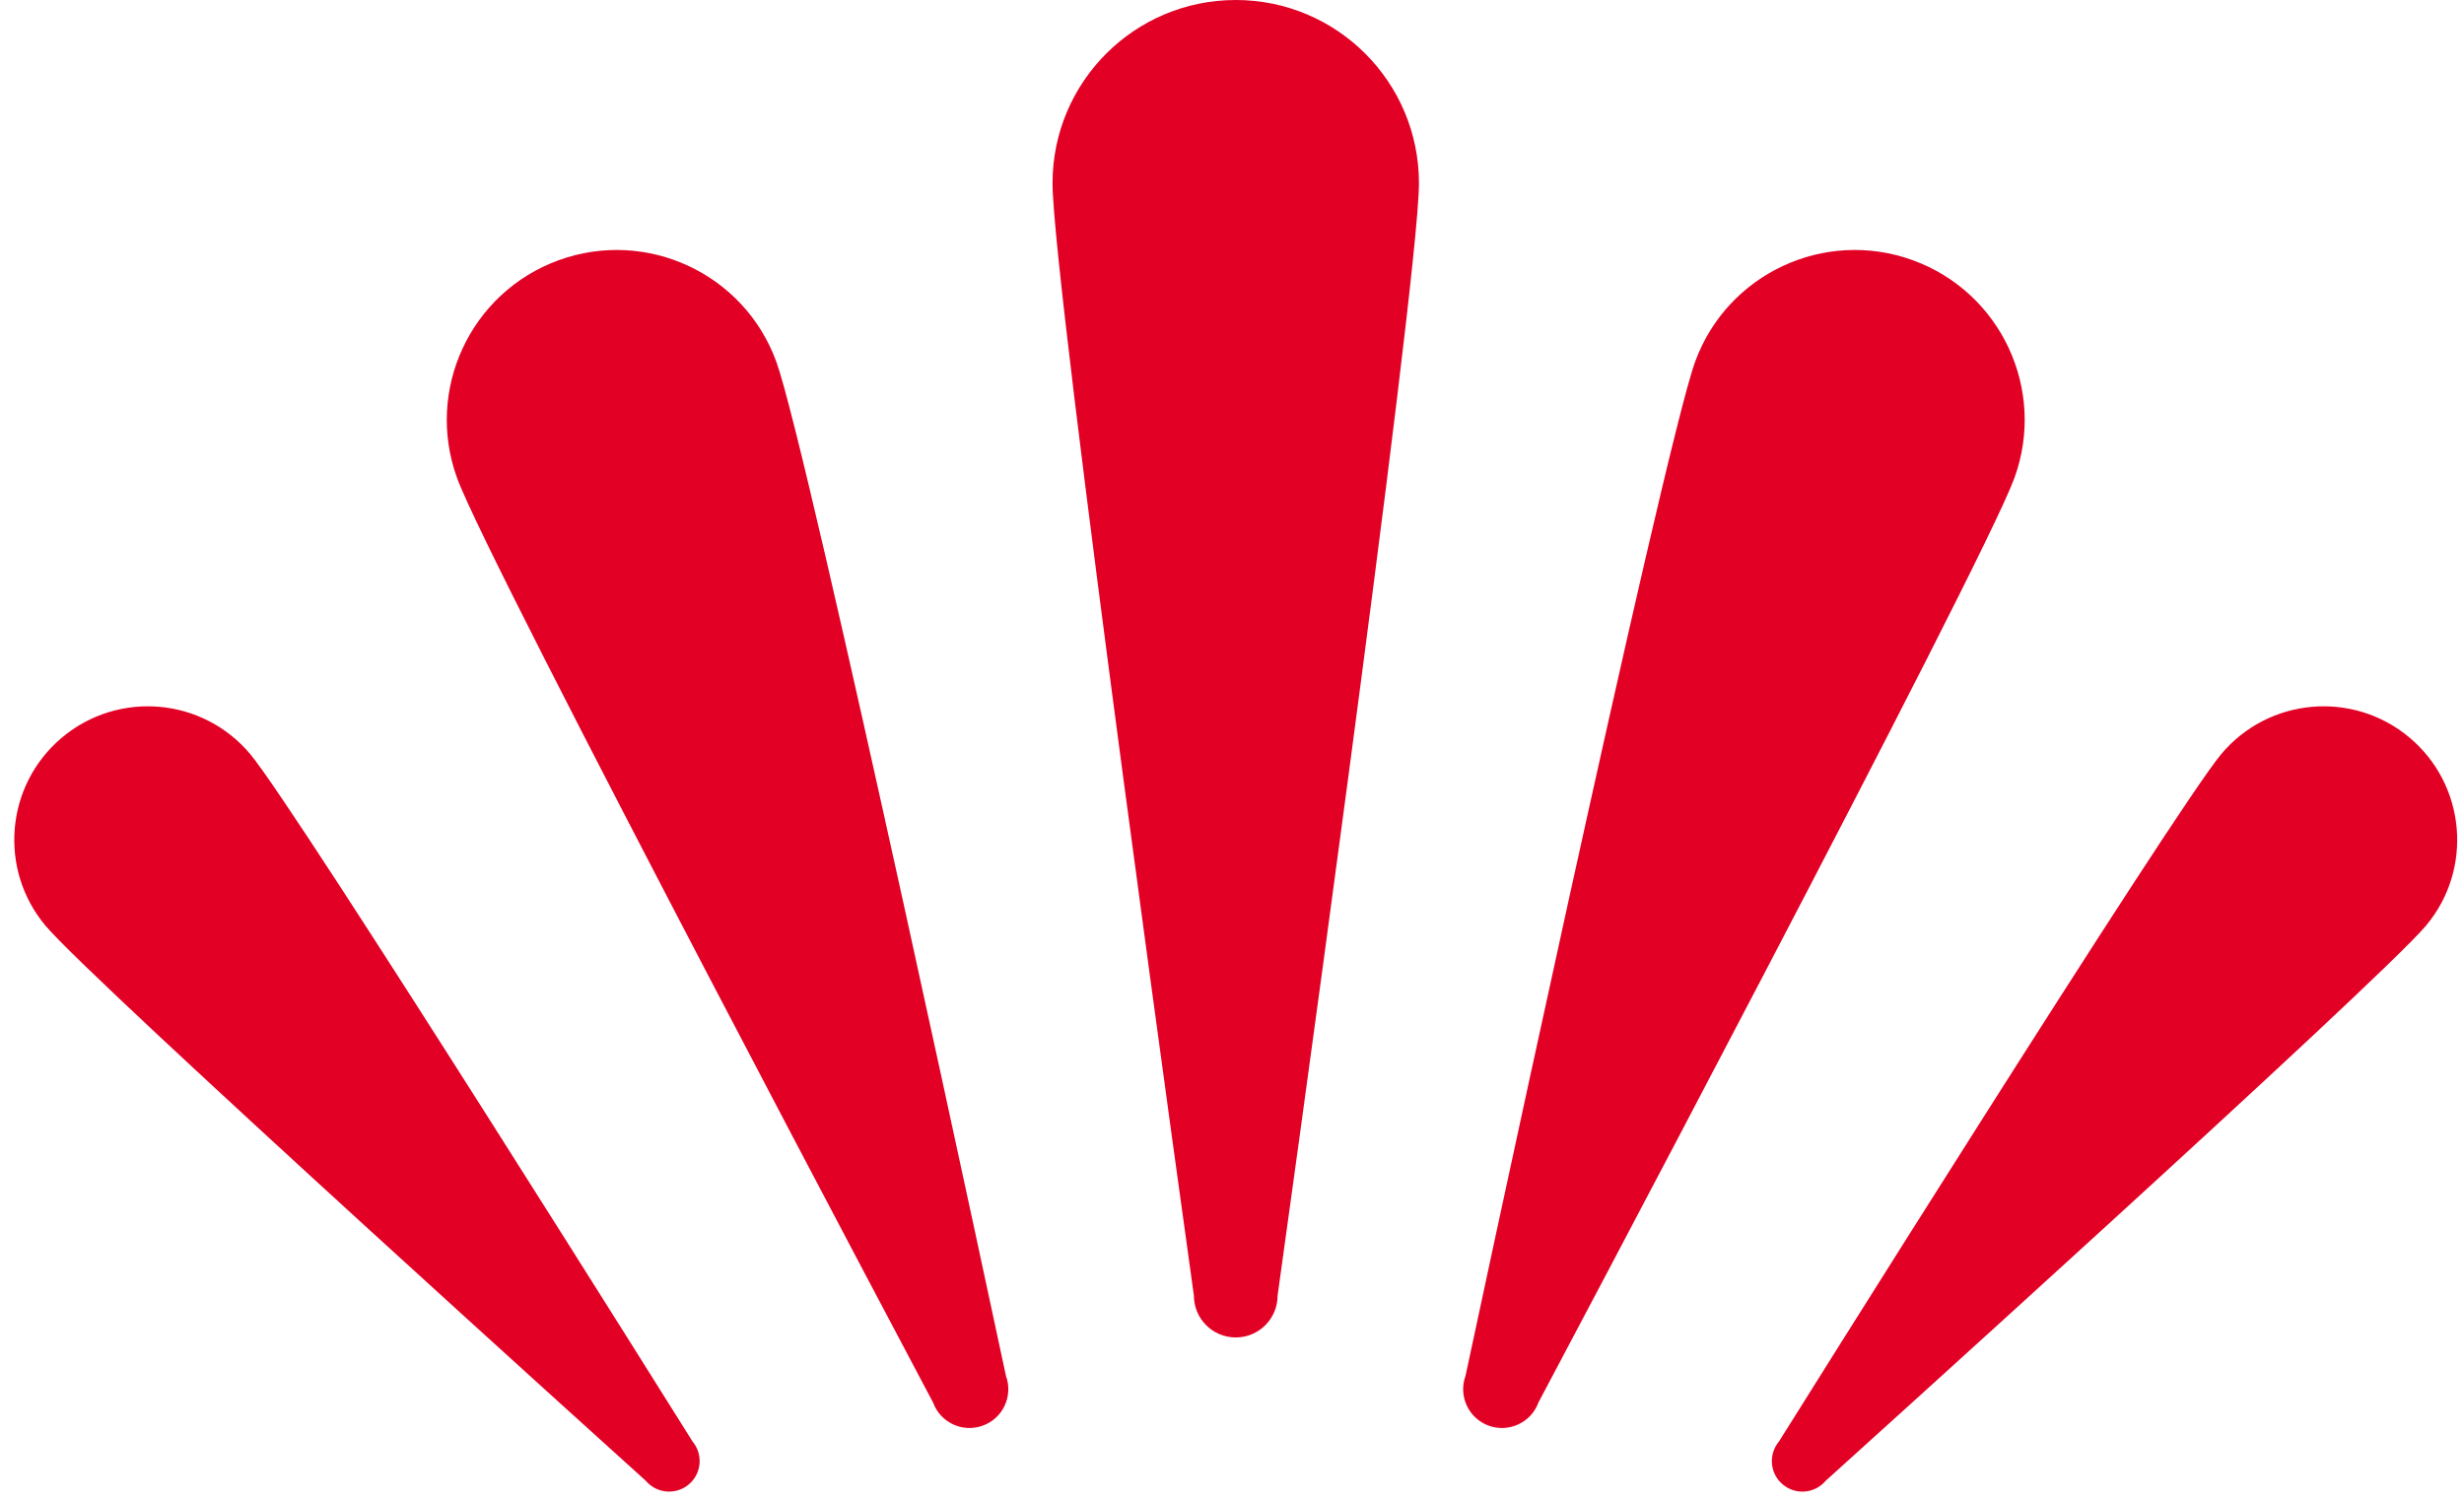 <?xml version="1.0" encoding="UTF-8"?>
<svg width="159px" height="97px" viewBox="0 0 159 97" version="1.1" xmlns="http://www.w3.org/2000/svg" xmlns:xlink="http://www.w3.org/1999/xlink">
    <title>Group</title>
    <g id="Page-1" stroke="none" stroke-width="1" fill="none" fill-rule="evenodd">
        <g id="LUMIVIA_Logo_auf-blau_RGB" transform="translate(-774, 0)" fill="#E20025">
            <g id="Group" transform="translate(774.921, 0)">
                <path d="M90.643,11.821 C90.643,5.291 85.349,0 78.822,0 C72.291,0 66.998,5.291 66.998,11.821 C66.998,18.352 76.12,83.605 76.12,83.605 C76.12,85.097 77.33,86.307 78.822,86.307 C80.313,86.307 81.521,85.097 81.521,83.605 C81.521,83.605 90.643,18.352 90.643,11.821" id="Fill-13"></path>
                <path d="M49.176,23.347 C47.106,17.657 40.814,14.725 35.124,16.795 C29.438,18.865 26.503,25.157 28.573,30.846 C30.645,36.533 59.286,90.501 59.286,90.501 C59.76,91.803 61.198,92.472 62.497,91.998 C63.798,91.527 64.467,90.089 63.993,88.788 C63.993,88.788 51.246,29.036 49.176,23.347" id="Fill-14"></path>
                <path d="M129.068,30.845 C131.137,25.156 128.205,18.866 122.516,16.794 C116.826,14.724 110.537,17.659 108.464,23.346 C106.394,29.035 93.647,88.789 93.647,88.789 C93.173,90.088 93.845,91.526 95.143,92 C96.442,92.471 97.88,91.802 98.354,90.503 C98.354,90.503 126.998,36.535 129.068,30.845" id="Fill-15"></path>
                <path d="M155.623,59.738 C158.684,56.091 158.207,50.655 154.56,47.595 C150.914,44.537 145.478,45.011 142.418,48.658 C139.36,52.305 113.876,93.019 113.876,93.019 C113.177,93.854 113.284,95.094 114.119,95.793 C114.952,96.494 116.192,96.385 116.893,95.552 C116.893,95.552 152.563,63.384 155.623,59.738" id="Fill-16"></path>
                <path d="M15.222,48.658 C12.161,45.011 6.726,44.537 3.079,47.595 C-0.568,50.655 -1.042,56.09 2.016,59.737 C5.077,63.384 40.749,95.552 40.749,95.552 C41.448,96.384 42.69,96.492 43.523,95.793 C44.356,95.094 44.465,93.854 43.767,93.019 C43.767,93.019 18.282,52.305 15.222,48.658" id="Fill-17"></path>
            </g>
        </g>
    </g>
</svg>
